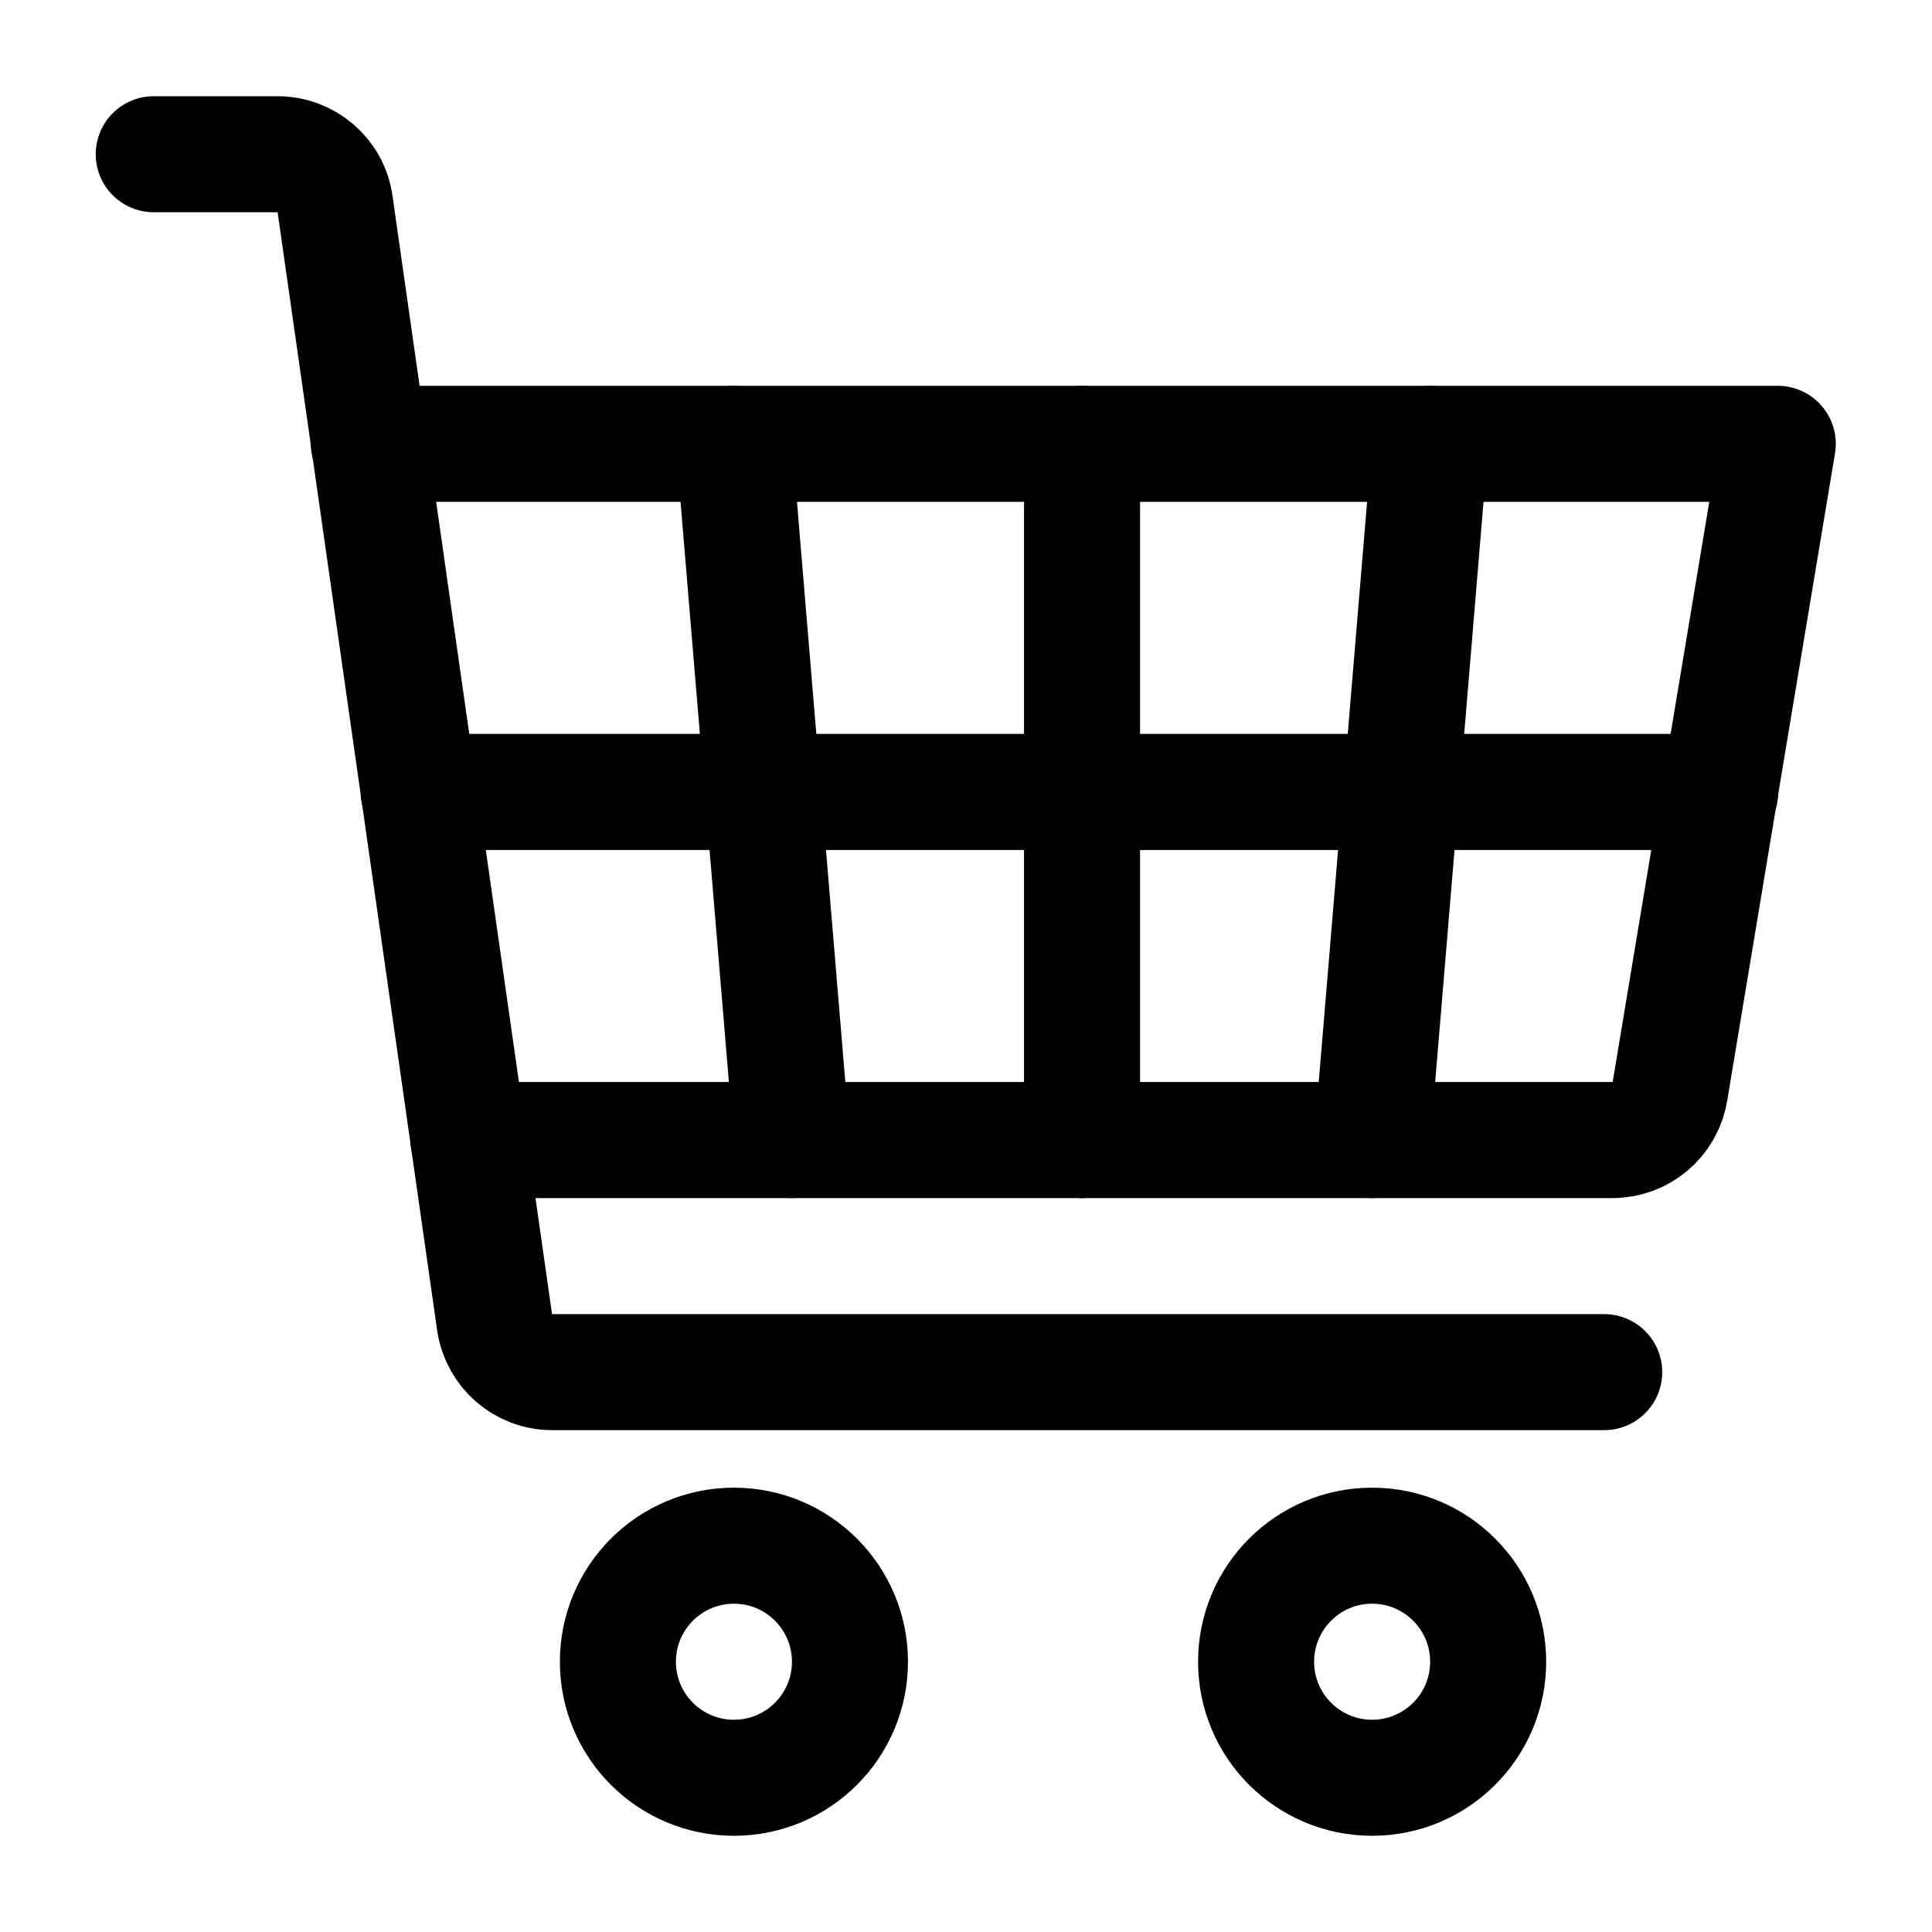 <?xml version="1.0" encoding="utf-8"?>
<!-- Generator: Adobe Illustrator 24.0.1, SVG Export Plug-In . SVG Version: 6.00 Build 0)  -->
<svg version="1.1" id="Layer_1" xmlns="http://www.w3.org/2000/svg" xmlns:xlink="http://www.w3.org/1999/xlink" x="0px" y="0px"
	 viewBox="0 0 399.6 399.6" style="enable-background:new 0 0 399.6 399.6;" xml:space="preserve">
<style type="text/css">
	.st0{fill:none;stroke:#000000;stroke-width:24;stroke-linecap:round;stroke-linejoin:round;stroke-miterlimit:10;}
</style>
<g id="Background">
</g>
<g id="Icons">
	<g>
		<ellipse class="st0" cx="151.8" cy="343.7" rx="24" ry="24"/>
		<ellipse class="st0" cx="283.8" cy="343.7" rx="24" ry="24"/>
		<path class="st0" d="M331.8,283.8H114.2c-6,0-11-4.4-11.9-10.3l-33-231.3c-0.8-5.9-5.9-10.3-11.9-10.3H31.8"/>
		<path class="st0" d="M96.9,235.8h236.6c5.9,0,10.9-4.2,11.9-10.1l10.3-61.9l12-72H76.3"/>
		<line class="st0" x1="355.8" y1="163.8" x2="86.6" y2="163.8"/>
		<line class="st0" x1="223.8" y1="91.8" x2="223.8" y2="235.8"/>
		<line class="st0" x1="151.8" y1="91.8" x2="163.8" y2="235.8"/>
		<line class="st0" x1="295.8" y1="91.8" x2="283.8" y2="235.8"/>
	</g>
</g>
</svg>
